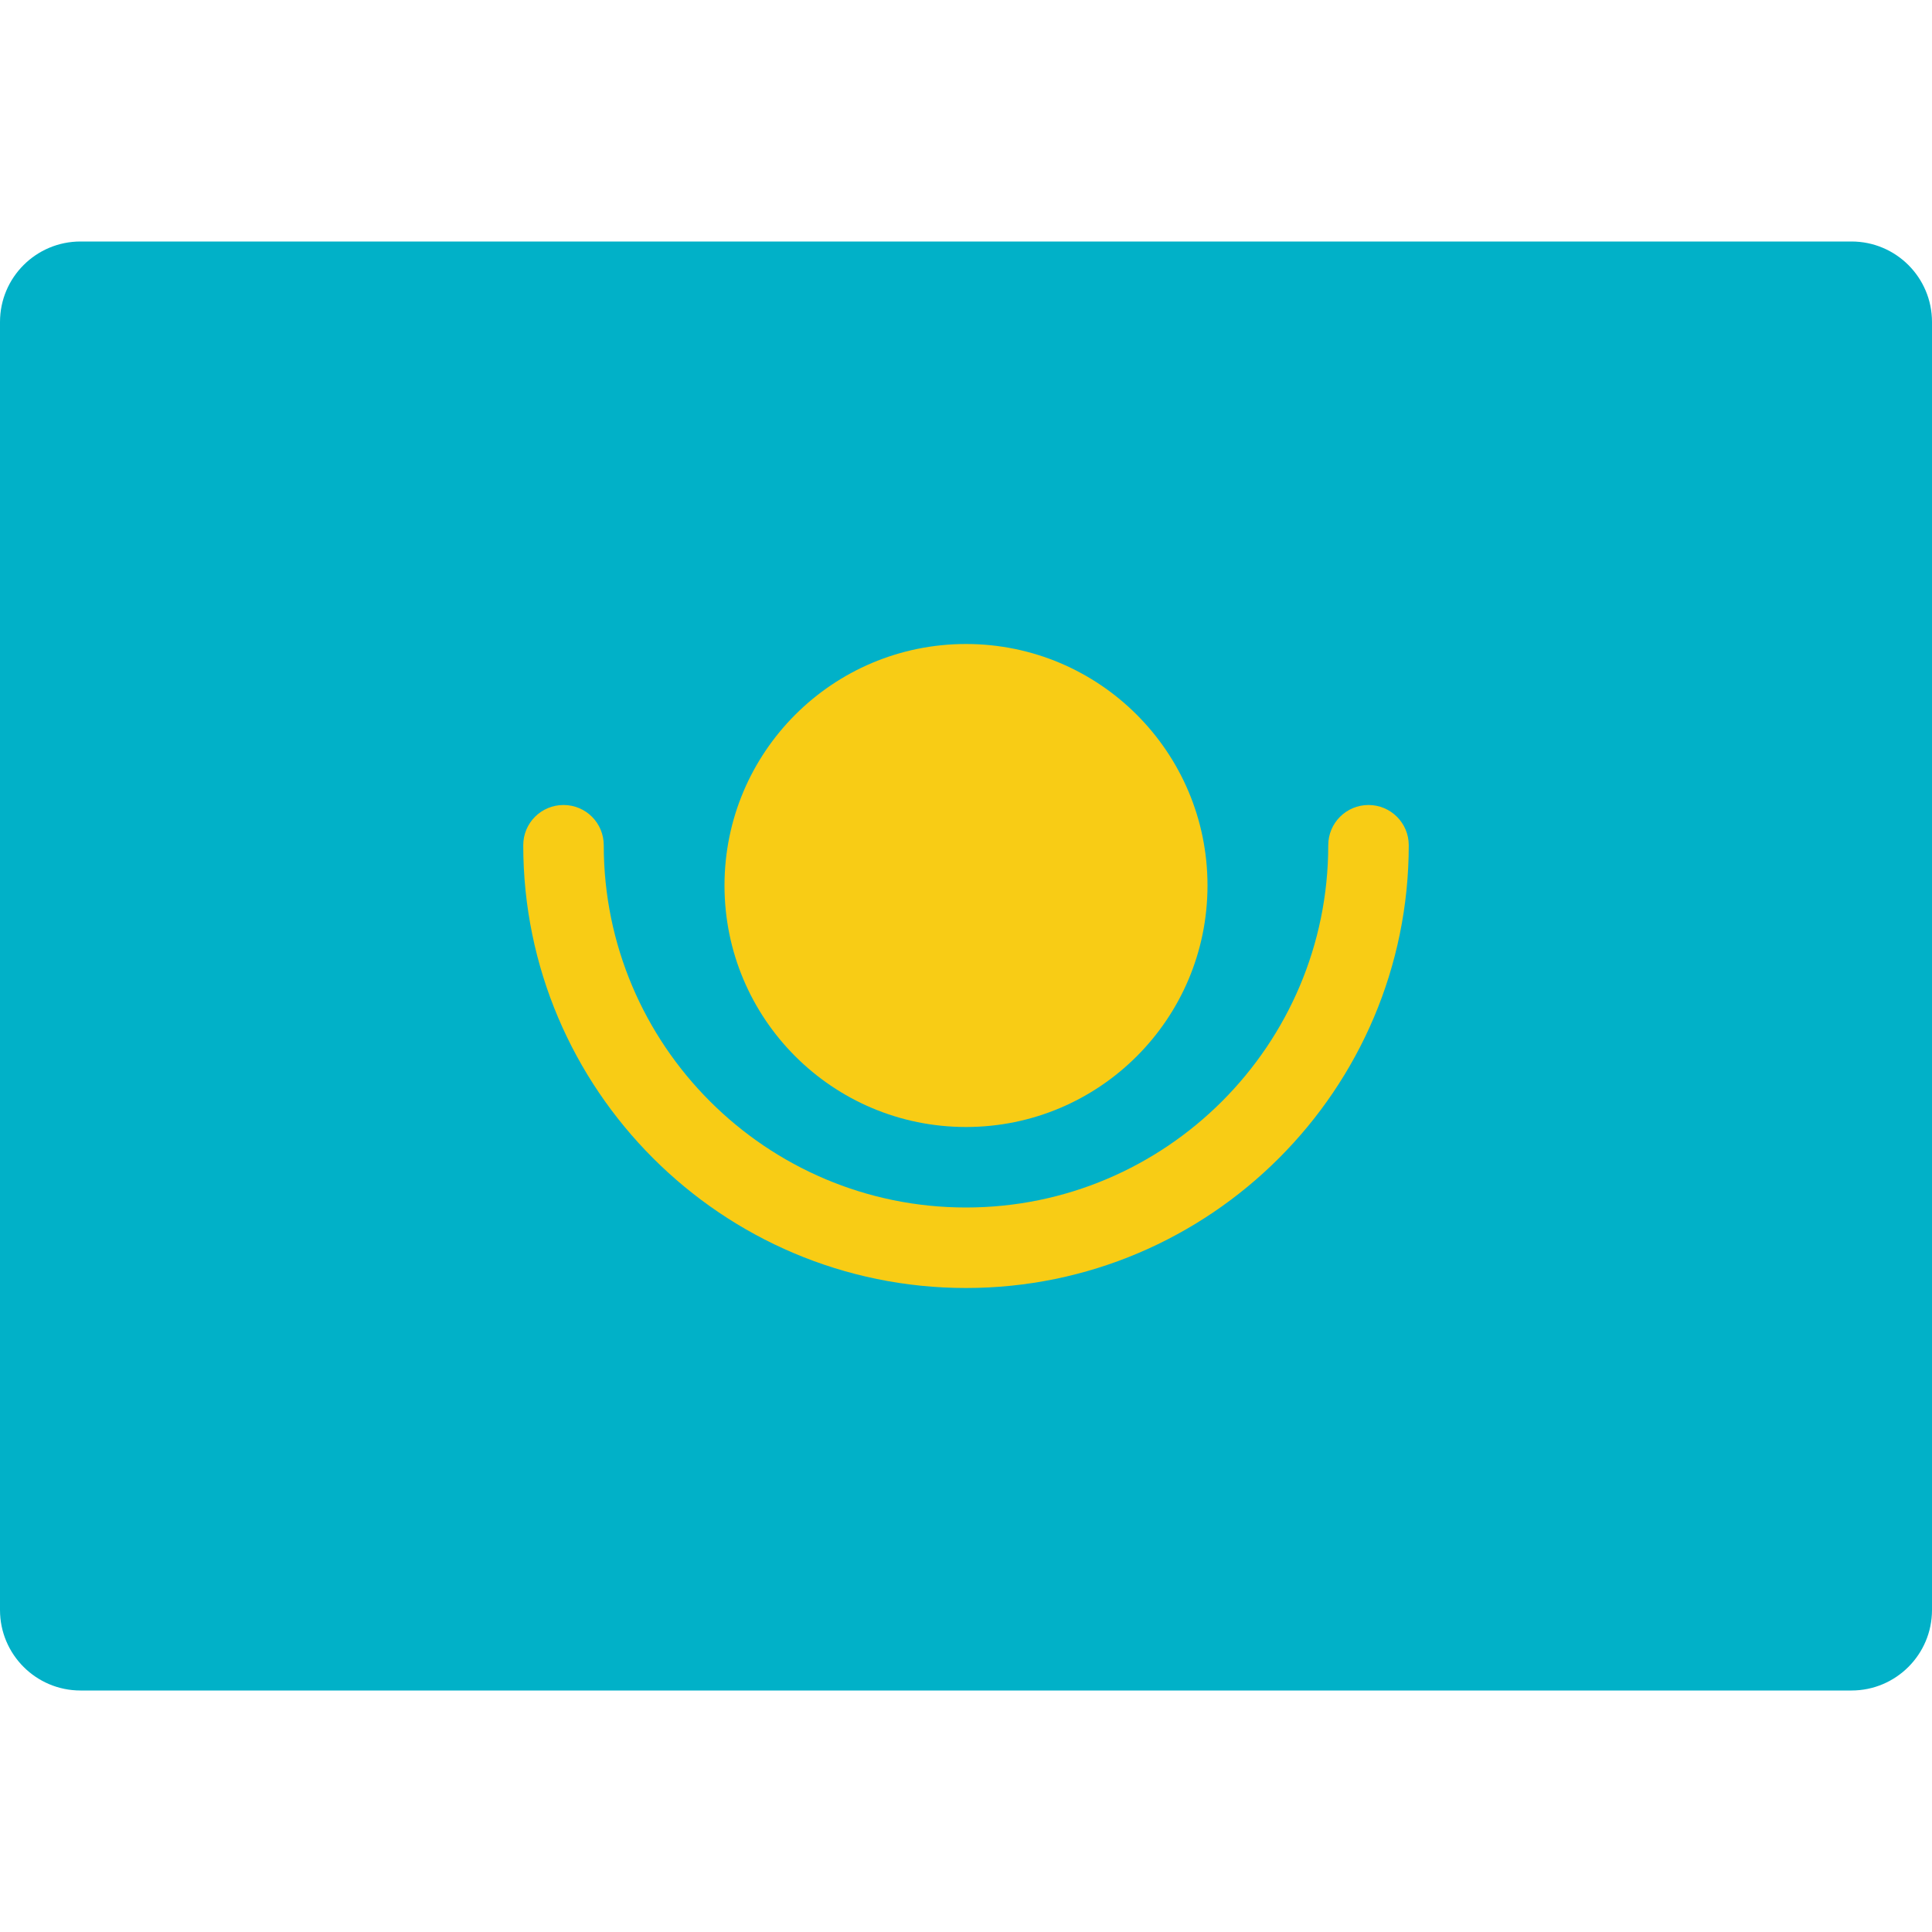 <svg width="24" height="24" viewBox="0 0 24 24" fill="none" xmlns="http://www.w3.org/2000/svg">
<path d="M24 20C24 20.552 23.552 21 23 21H1C0.448 21 0 20.552 0 20V4C0 3.447 0.448 3 1 3H23C23.552 3 24 3.447 24 4V20Z" fill="#01B1C8"/>
<path d="M12 14C13.657 14 15 12.657 15 11C15 9.343 13.657 8 12 8C10.343 8 9 9.343 9 11C9 12.657 10.343 14 12 14Z" fill="#F8CC15"/>
<path d="M12 16C8.967 16 6.5 13.533 6.5 10.5C6.5 10.223 6.723 10 7 10C7.277 10 7.5 10.223 7.5 10.5C7.5 12.982 9.518 15 12 15C14.482 15 16.5 12.982 16.5 10.5C16.5 10.223 16.724 10 17 10C17.276 10 17.5 10.223 17.5 10.5C17.5 13.533 15.033 16 12 16Z" fill="#F8CC15"/>
</svg>
